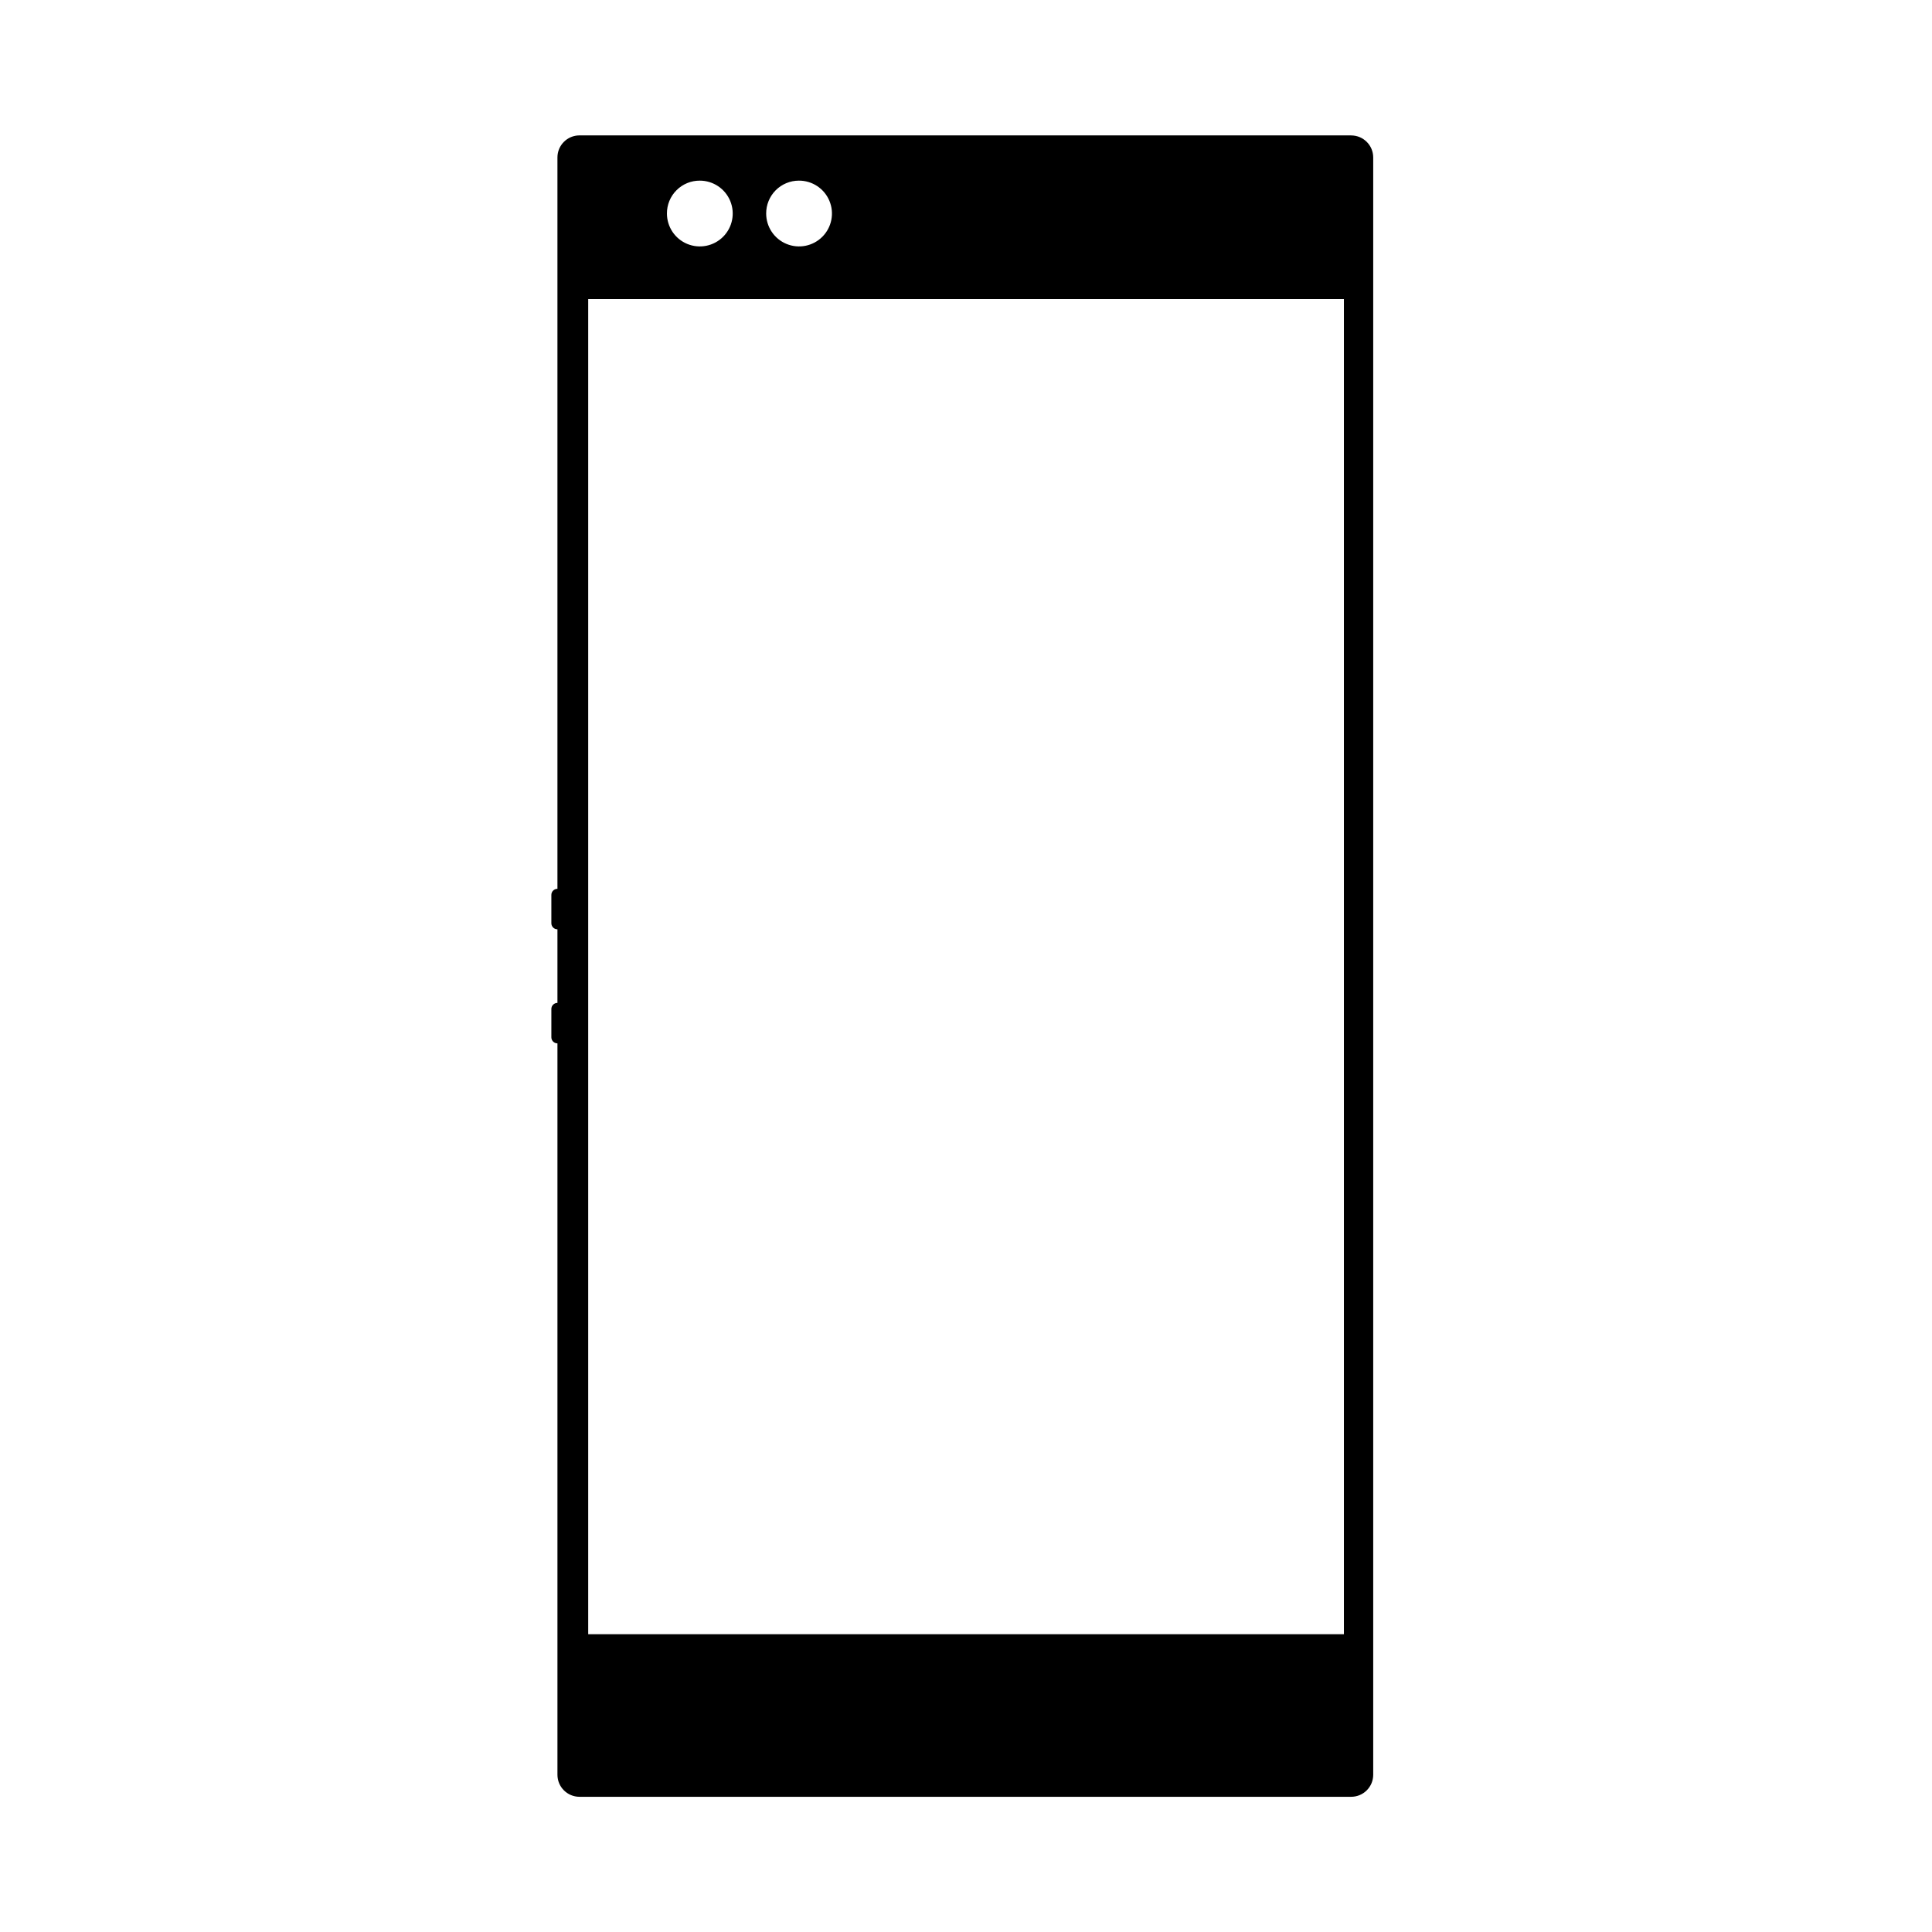 <?xml version="1.0" encoding="UTF-8"?>
<!-- Uploaded to: ICON Repo, www.svgrepo.com, Generator: ICON Repo Mixer Tools -->
<svg fill="#000000" width="800px" height="800px" version="1.1" viewBox="144 144 512 512" xmlns="http://www.w3.org/2000/svg">
 <path d="m502.07 179.88h-204.5c-3.227 0-5.844 2.617-5.844 5.844v193.82c-0.891 0-1.613 0.723-1.613 1.613v7.508c0 0.426 0.172 0.836 0.473 1.141 0.301 0.301 0.711 0.469 1.141 0.469v19.5c-0.891 0-1.613 0.723-1.613 1.609v7.508c0 0.43 0.172 0.84 0.473 1.141 0.301 0.301 0.711 0.473 1.141 0.473v193.82c0 3.227 2.617 5.844 5.844 5.844h204.5c3.227 0 5.844-2.617 5.844-5.844v-428.59c0-3.227-2.617-5.844-5.844-5.844zm-146.36 11.992c3.527-0.02 6.723 2.09 8.086 5.344 1.367 3.258 0.633 7.016-1.855 9.516-2.488 2.504-6.242 3.258-9.504 1.914-3.266-1.348-5.394-4.527-5.394-8.059-0.012-2.305 0.895-4.523 2.519-6.16 1.629-1.637 3.84-2.555 6.148-2.555zm-26.25 0c3.527 0 6.703 2.125 8.055 5.379 1.348 3.258 0.602 7.008-1.891 9.5-2.492 2.492-6.242 3.238-9.5 1.891-3.258-1.352-5.379-4.527-5.379-8.055-0.016-2.316 0.898-4.539 2.539-6.176 1.637-1.641 3.859-2.555 6.176-2.539zm170.69 385.21h-200.27v-353.82h200.27z"/>
</svg>